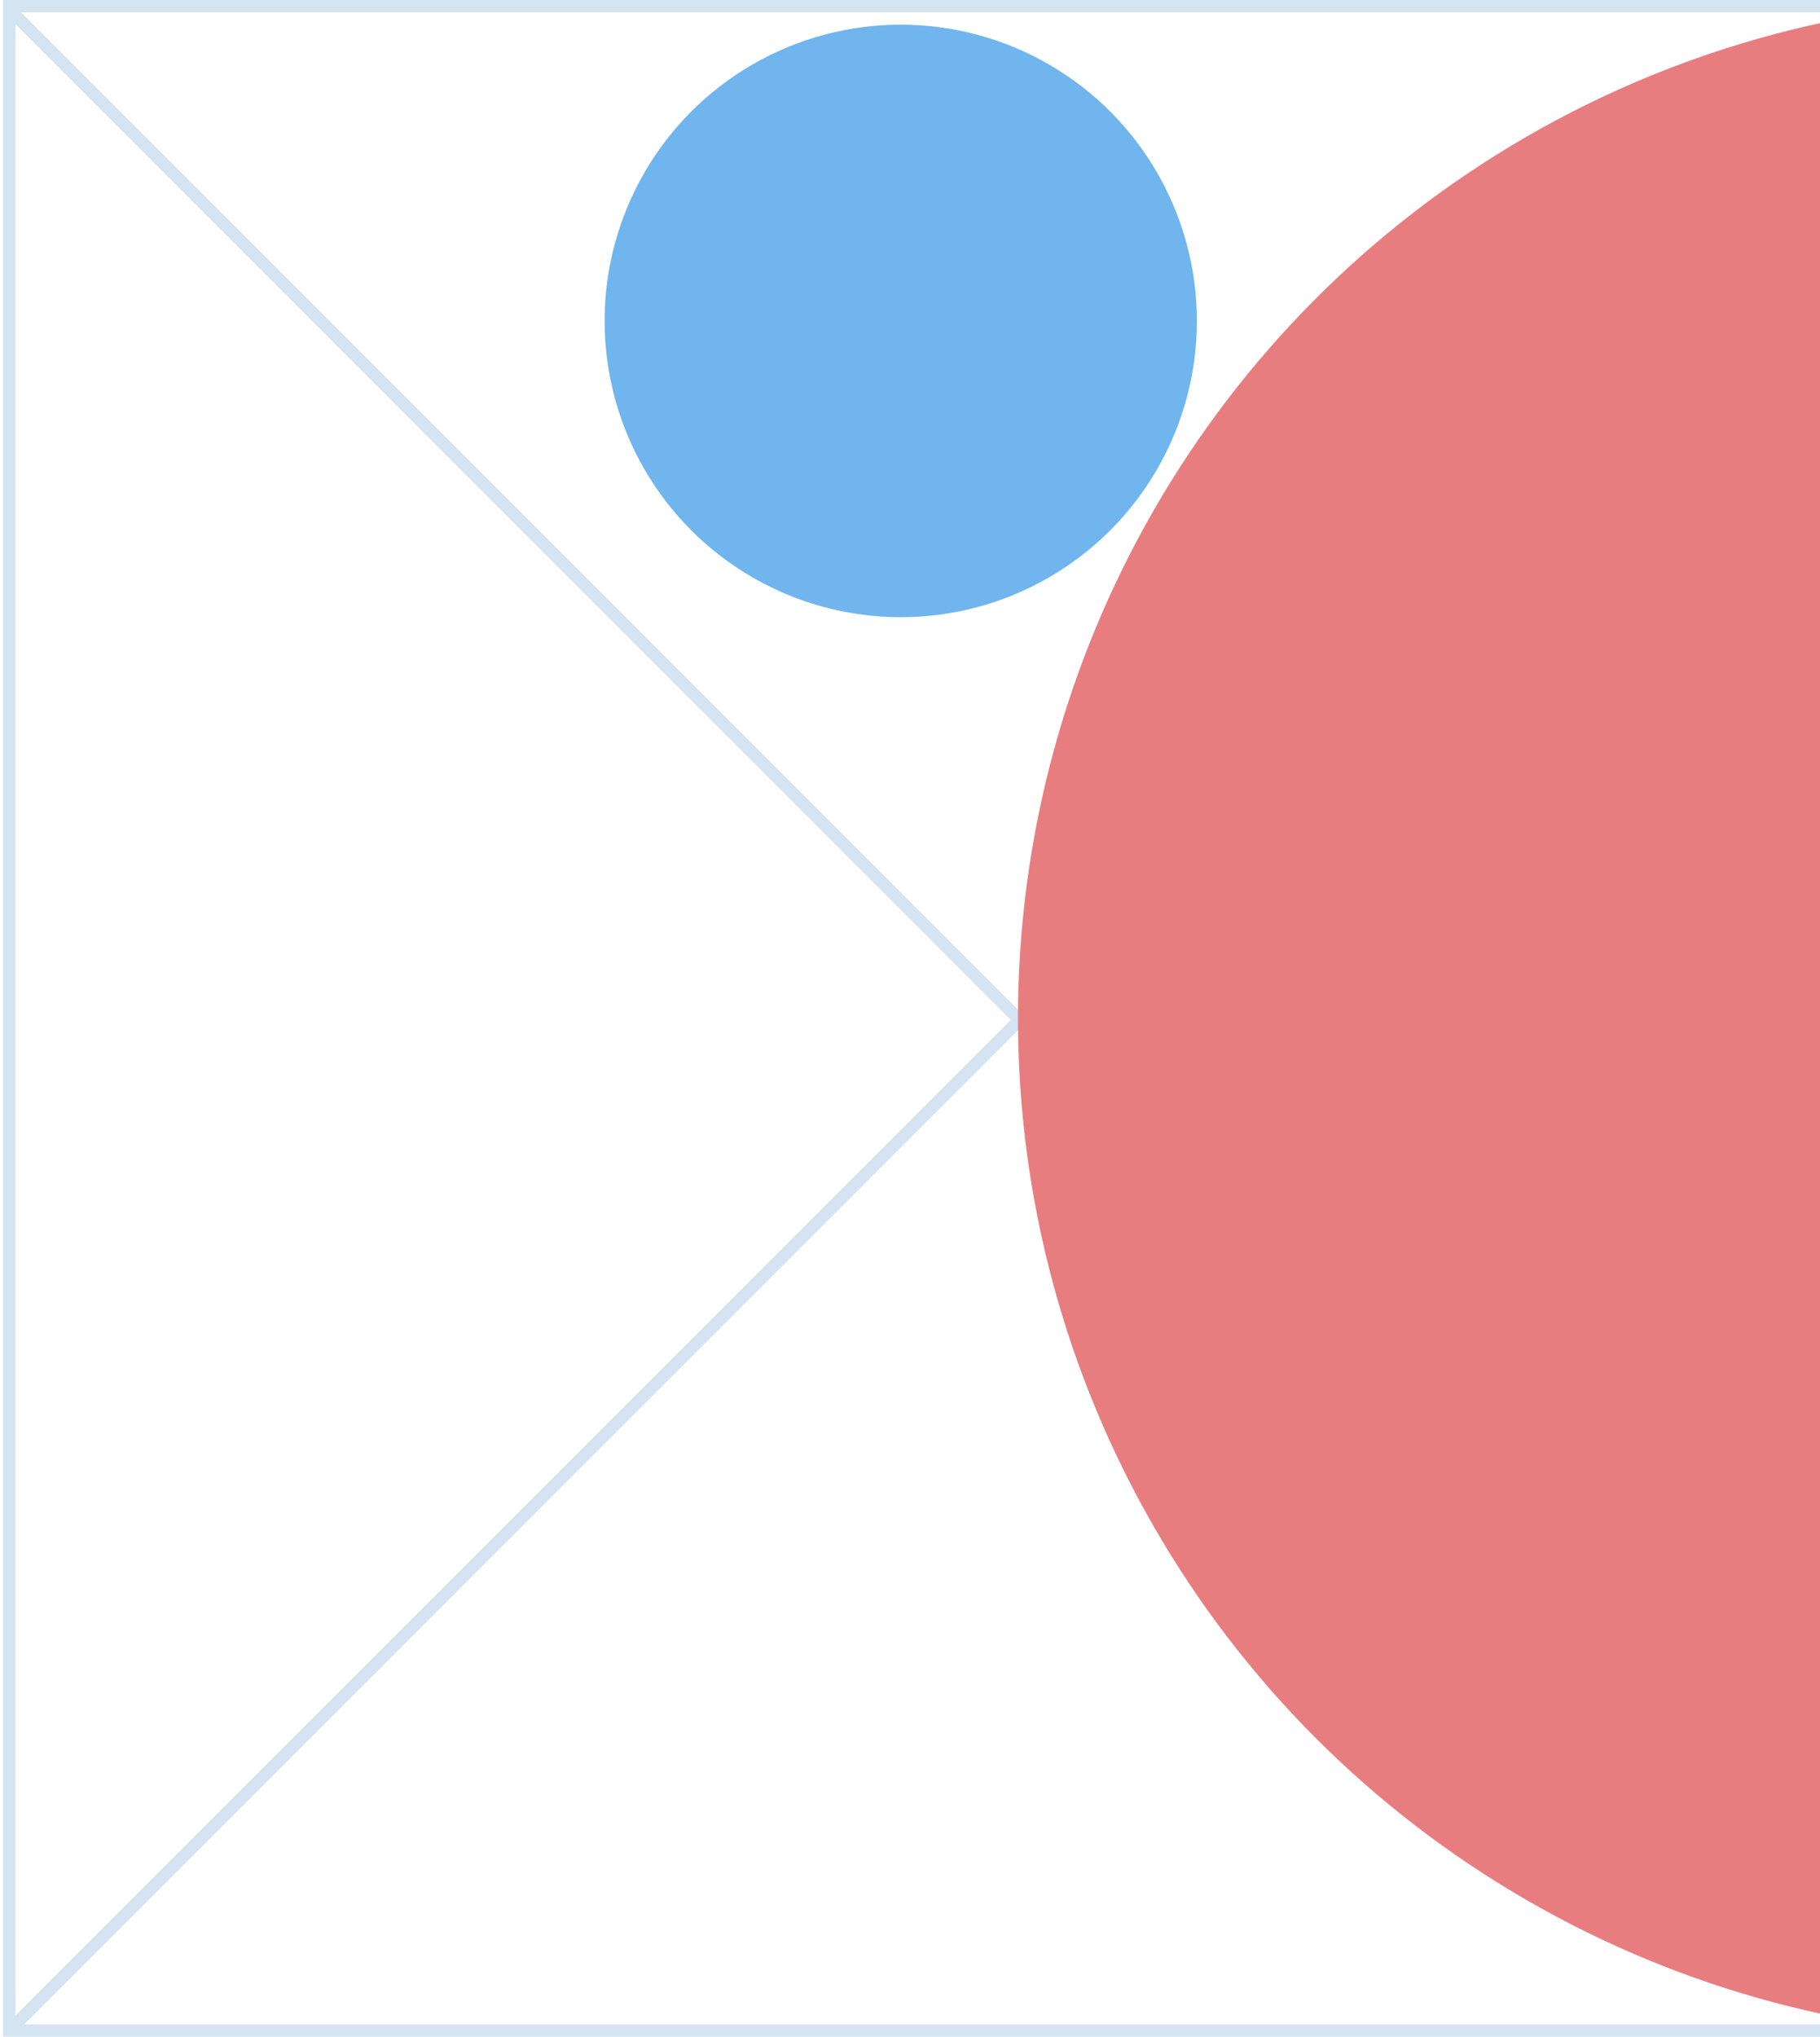 <svg width="295" height="330" viewBox="0 0 295 330" fill="none" xmlns="http://www.w3.org/2000/svg"><path stroke="#D4E4F0" stroke-width="2" d="M1.5 1h328v328H1.5zm327 327.5L1.5 1.5m.5 327L328.5 2"/><circle cx="330" cy="165" r="165" fill="#E87D80"/><circle cx="146" cy="52" transform="rotate(180 146 52)" fill="#70B5ED" r="48"/></svg>